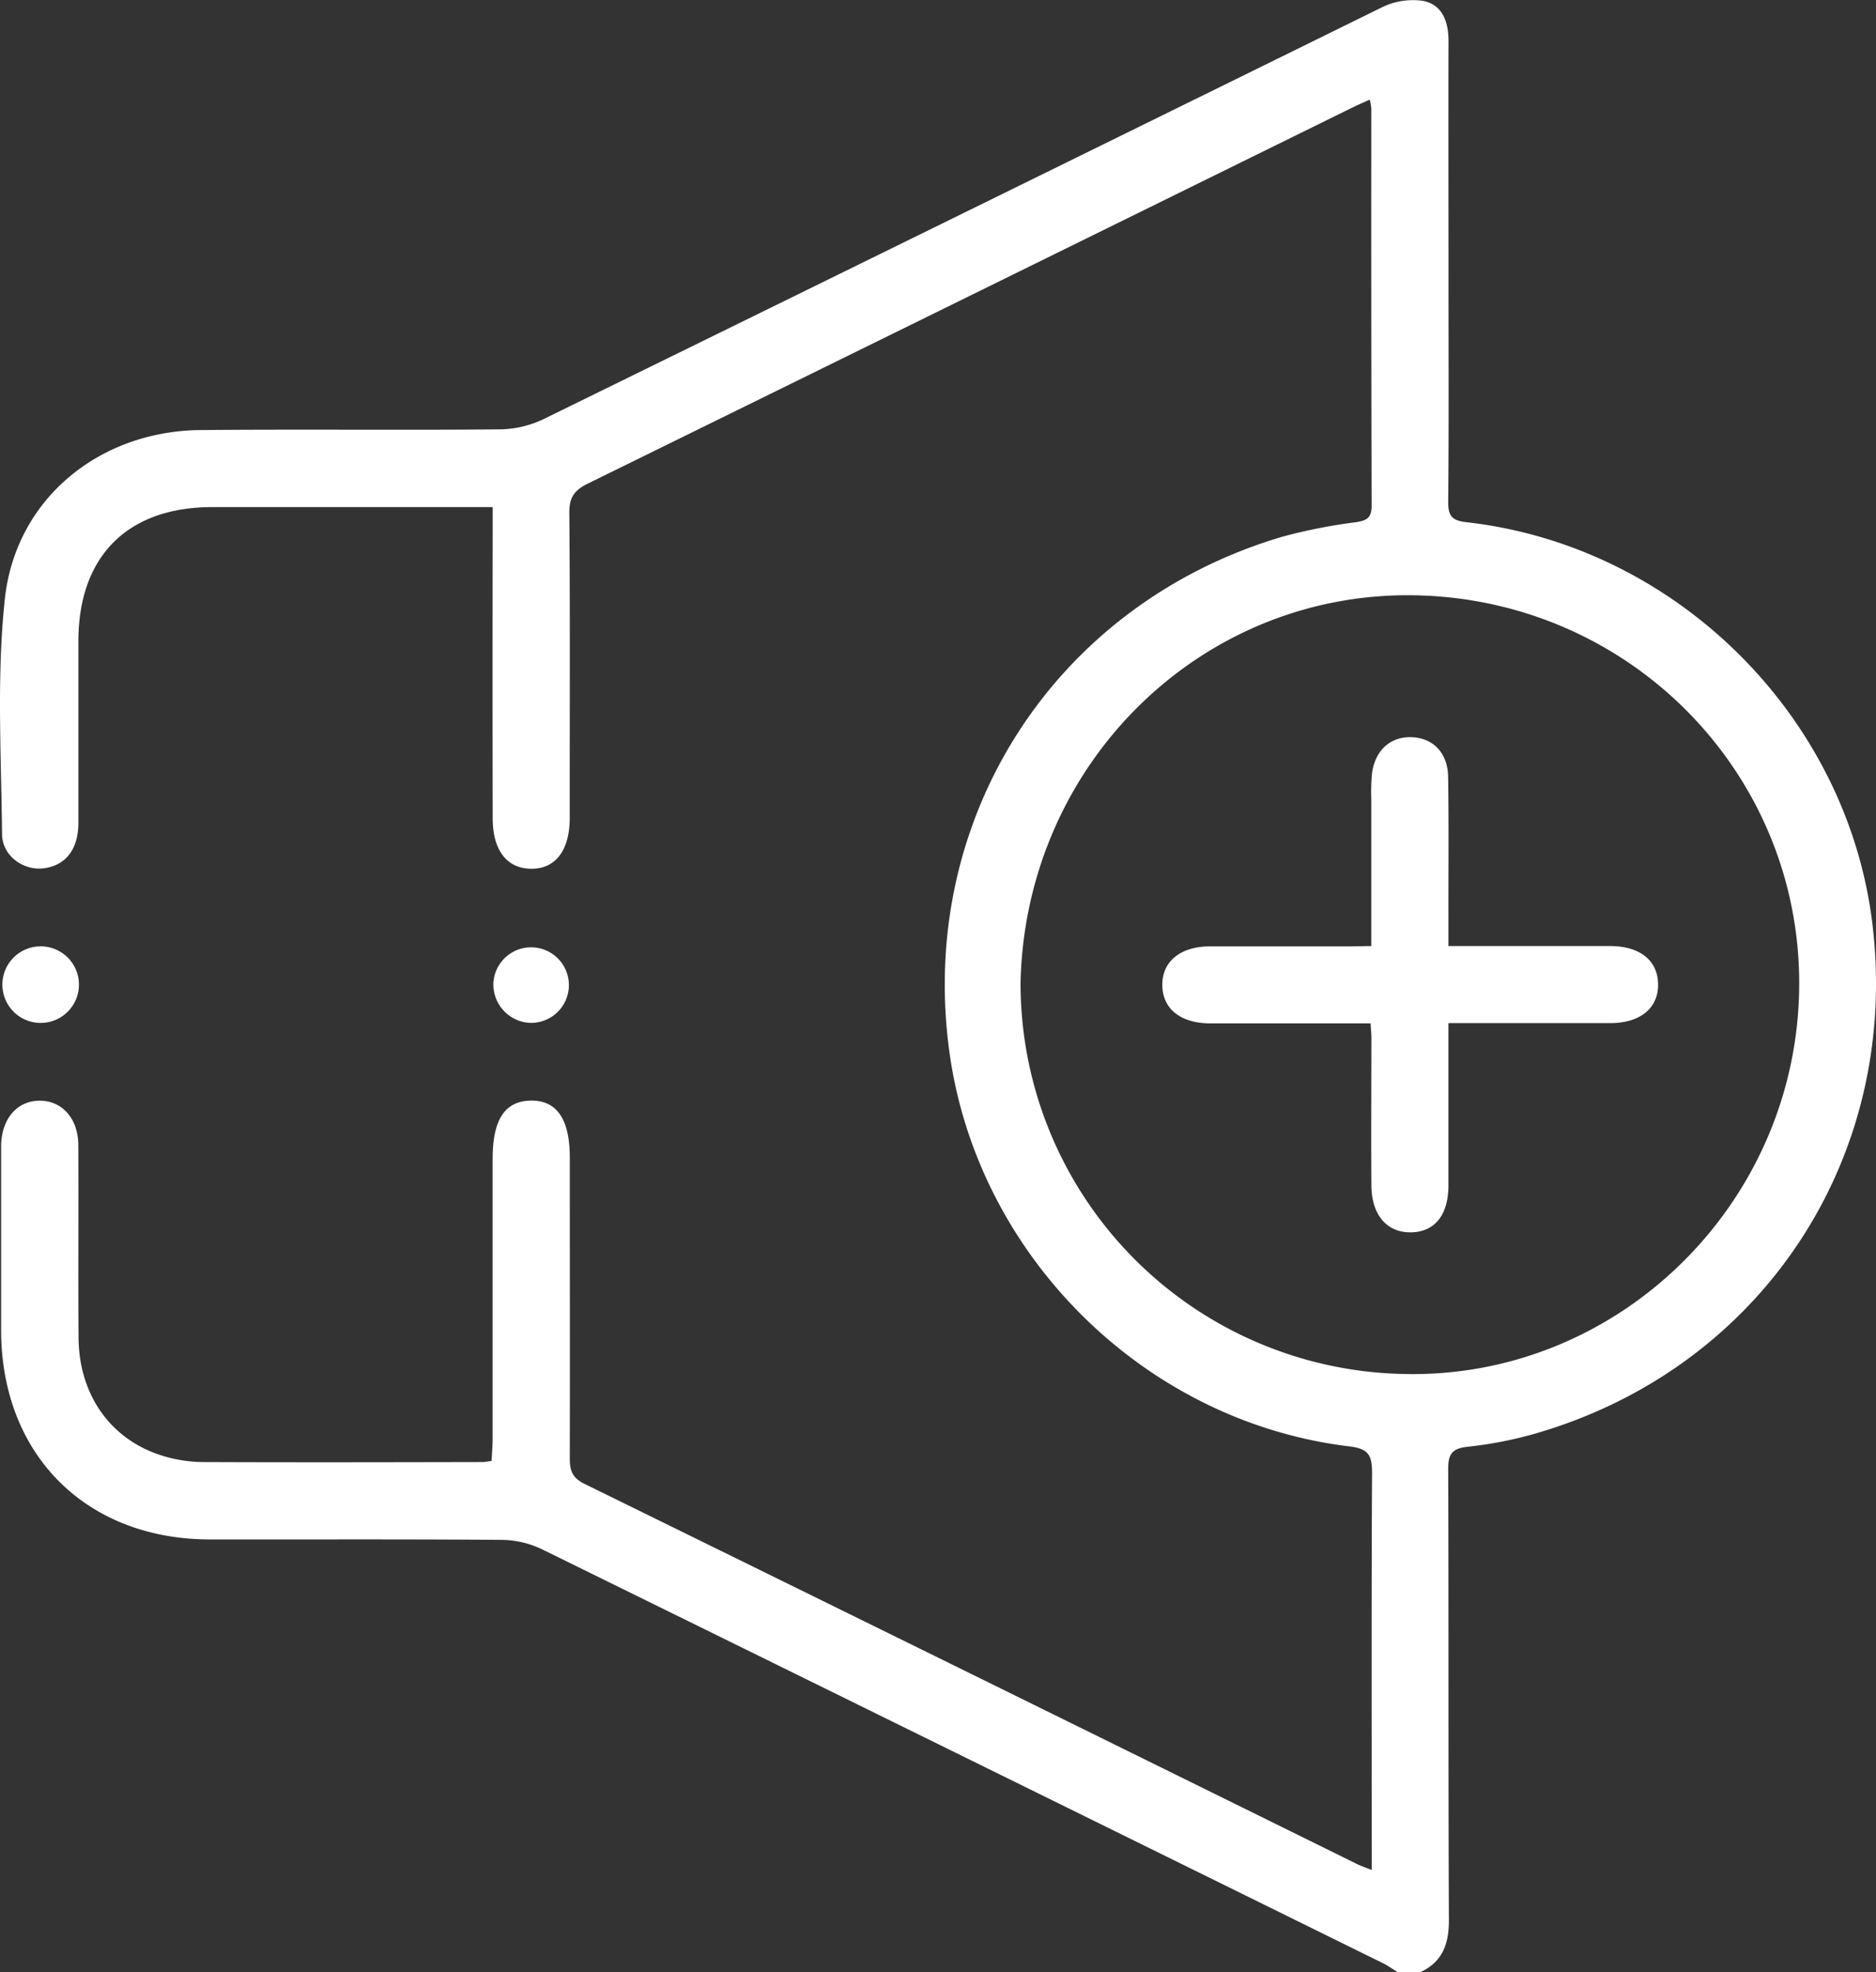 <svg xmlns="http://www.w3.org/2000/svg" viewBox="0 0 484.61 509.43">
  <rect x="0" y="0" width="484.61" height="509.43" fill="#333333" stroke="none"/>
  <g>
    <path d="M361,509.43c-1.23-.75-2.4-1.61-3.69-2.25q-108.66-53.56-217.38-107a24.71,24.71,0,0,0-10.4-2.39c-25.08-.2-50.16-.08-75.24-.11-32.14,0-54-22-54-54.1q0-22.67,0-45.34c0-.83,0-1.66,0-2.49.2-6.84,4.17-11.39,9.94-11.41s9.92,4.54,10,11.36c.09,16.61-.06,33.22.06,49.82.1,15.24,8.75,27,22.7,30.84a36.37,36.37,0,0,0,9.33,1.33c24.08.1,48.16.05,72.25,0,.64,0,1.27-.15,2.42-.29.1-2,.27-3.92.27-5.84q0-36.12,0-72.24c0-10.09,3.16-14.9,9.86-15s10.07,4.75,10.07,14.73c0,25.91.05,51.81,0,77.72,0,3.13.64,5,3.79,6.55q99.82,49,199.53,98.2c1,.5,2.08.85,3.83,1.55v-5.8c0-32.21-.09-64.43.09-96.64,0-4.59-.75-6.4-6-7-52.62-6.4-95.68-48.94-103.11-101.38-8.58-60.69,27.09-116.22,86-133.62a141.34,141.34,0,0,1,19-3.74c2.8-.42,4-1.17,4-4.24q-.13-51.3-.08-102.62a15,15,0,0,0-.41-2.29c-1.74.79-3.23,1.43-4.68,2.14q-98.64,48.57-197.32,97.06c-3.41,1.68-4.8,3.51-4.76,7.49.21,25.24.1,50.48.1,75.72,0,1.16,0,2.33,0,3.49-.1,8.18-3.78,12.86-10,12.78s-9.88-4.72-9.9-13q-.06-36.85,0-73.73V131h-5.66q-33.37,0-66.77,0c-21.93,0-34.58,12.71-34.59,34.67,0,15.61,0,31.22,0,46.83,0,6.7-3.05,10.79-8.45,11.74S.59,221.3.53,215.5c-.2-20.24-1.42-40.65.71-60.69C4,128.91,25.6,111.35,51.76,111.1c25.74-.24,51.49.05,77.23-.18a27.06,27.06,0,0,0,11.34-2.61Q248.66,55.21,356.91,1.93A18.12,18.12,0,0,1,367.67.24c5,1,6.53,5.49,6.51,10.45-.05,20.59,0,41.18,0,61.78,0,19.09.1,38.19-.08,57.29,0,3.65,1.13,4.74,4.71,5.14,54,6.08,98.26,49.87,104.85,103.6C491,298.67,455.46,353,397.26,370.14a102.47,102.47,0,0,1-18,3.58c-4.07.43-5.18,1.78-5.16,5.78.14,38.85,0,77.71.18,116.57,0,6.11-1.62,10.65-7.27,13.36ZM263.63,253.66a100.94,100.94,0,0,0,98.72,101.27c54.81,1.46,101-42.89,102.39-98.39s-42.62-101.3-98.51-102.74C310.79,152.36,265,196.92,263.63,253.66Z" fill="#fff"/>
    <path d="M127.45,253.94a9.76,9.76,0,1,1,9.35,10.29A9.94,9.94,0,0,1,127.45,253.94Z" fill="#fff"/>
    <path d="M10.32,244.47a9.89,9.89,0,1,1-.22,19.77,9.89,9.89,0,0,1,.22-19.77Z" fill="#fff"/>
    <path d="M354.23,244.39c0-13,0-25.62,0-38.19a49.64,49.64,0,0,1,.19-6.46c.84-6,4.81-9.52,10.31-9.3s9.26,4.1,9.35,10.21c.18,11.62.07,23.24.08,34.86,0,2.78,0,5.56,0,8.88h20.29c7.14,0,14.28,0,21.42,0,7.75,0,12.37,3.72,12.45,9.86s-4.56,10-12.24,10.05c-12.12,0-24.24,0-36.36,0h-5.56V283c0,7.8,0,15.61,0,23.41-.06,7.57-3.61,11.86-9.71,11.94s-10.13-4.39-10.19-12.09c-.09-12.79,0-25.57,0-38.35,0-1-.12-1.95-.22-3.54H342.59c-10,0-19.93,0-29.89,0-7.73,0-12.38-3.75-12.45-9.85s4.6-10,12.24-10.05c12.12,0,24.24,0,36.37,0Z" fill="#fff"/>
  </g>
</svg>
